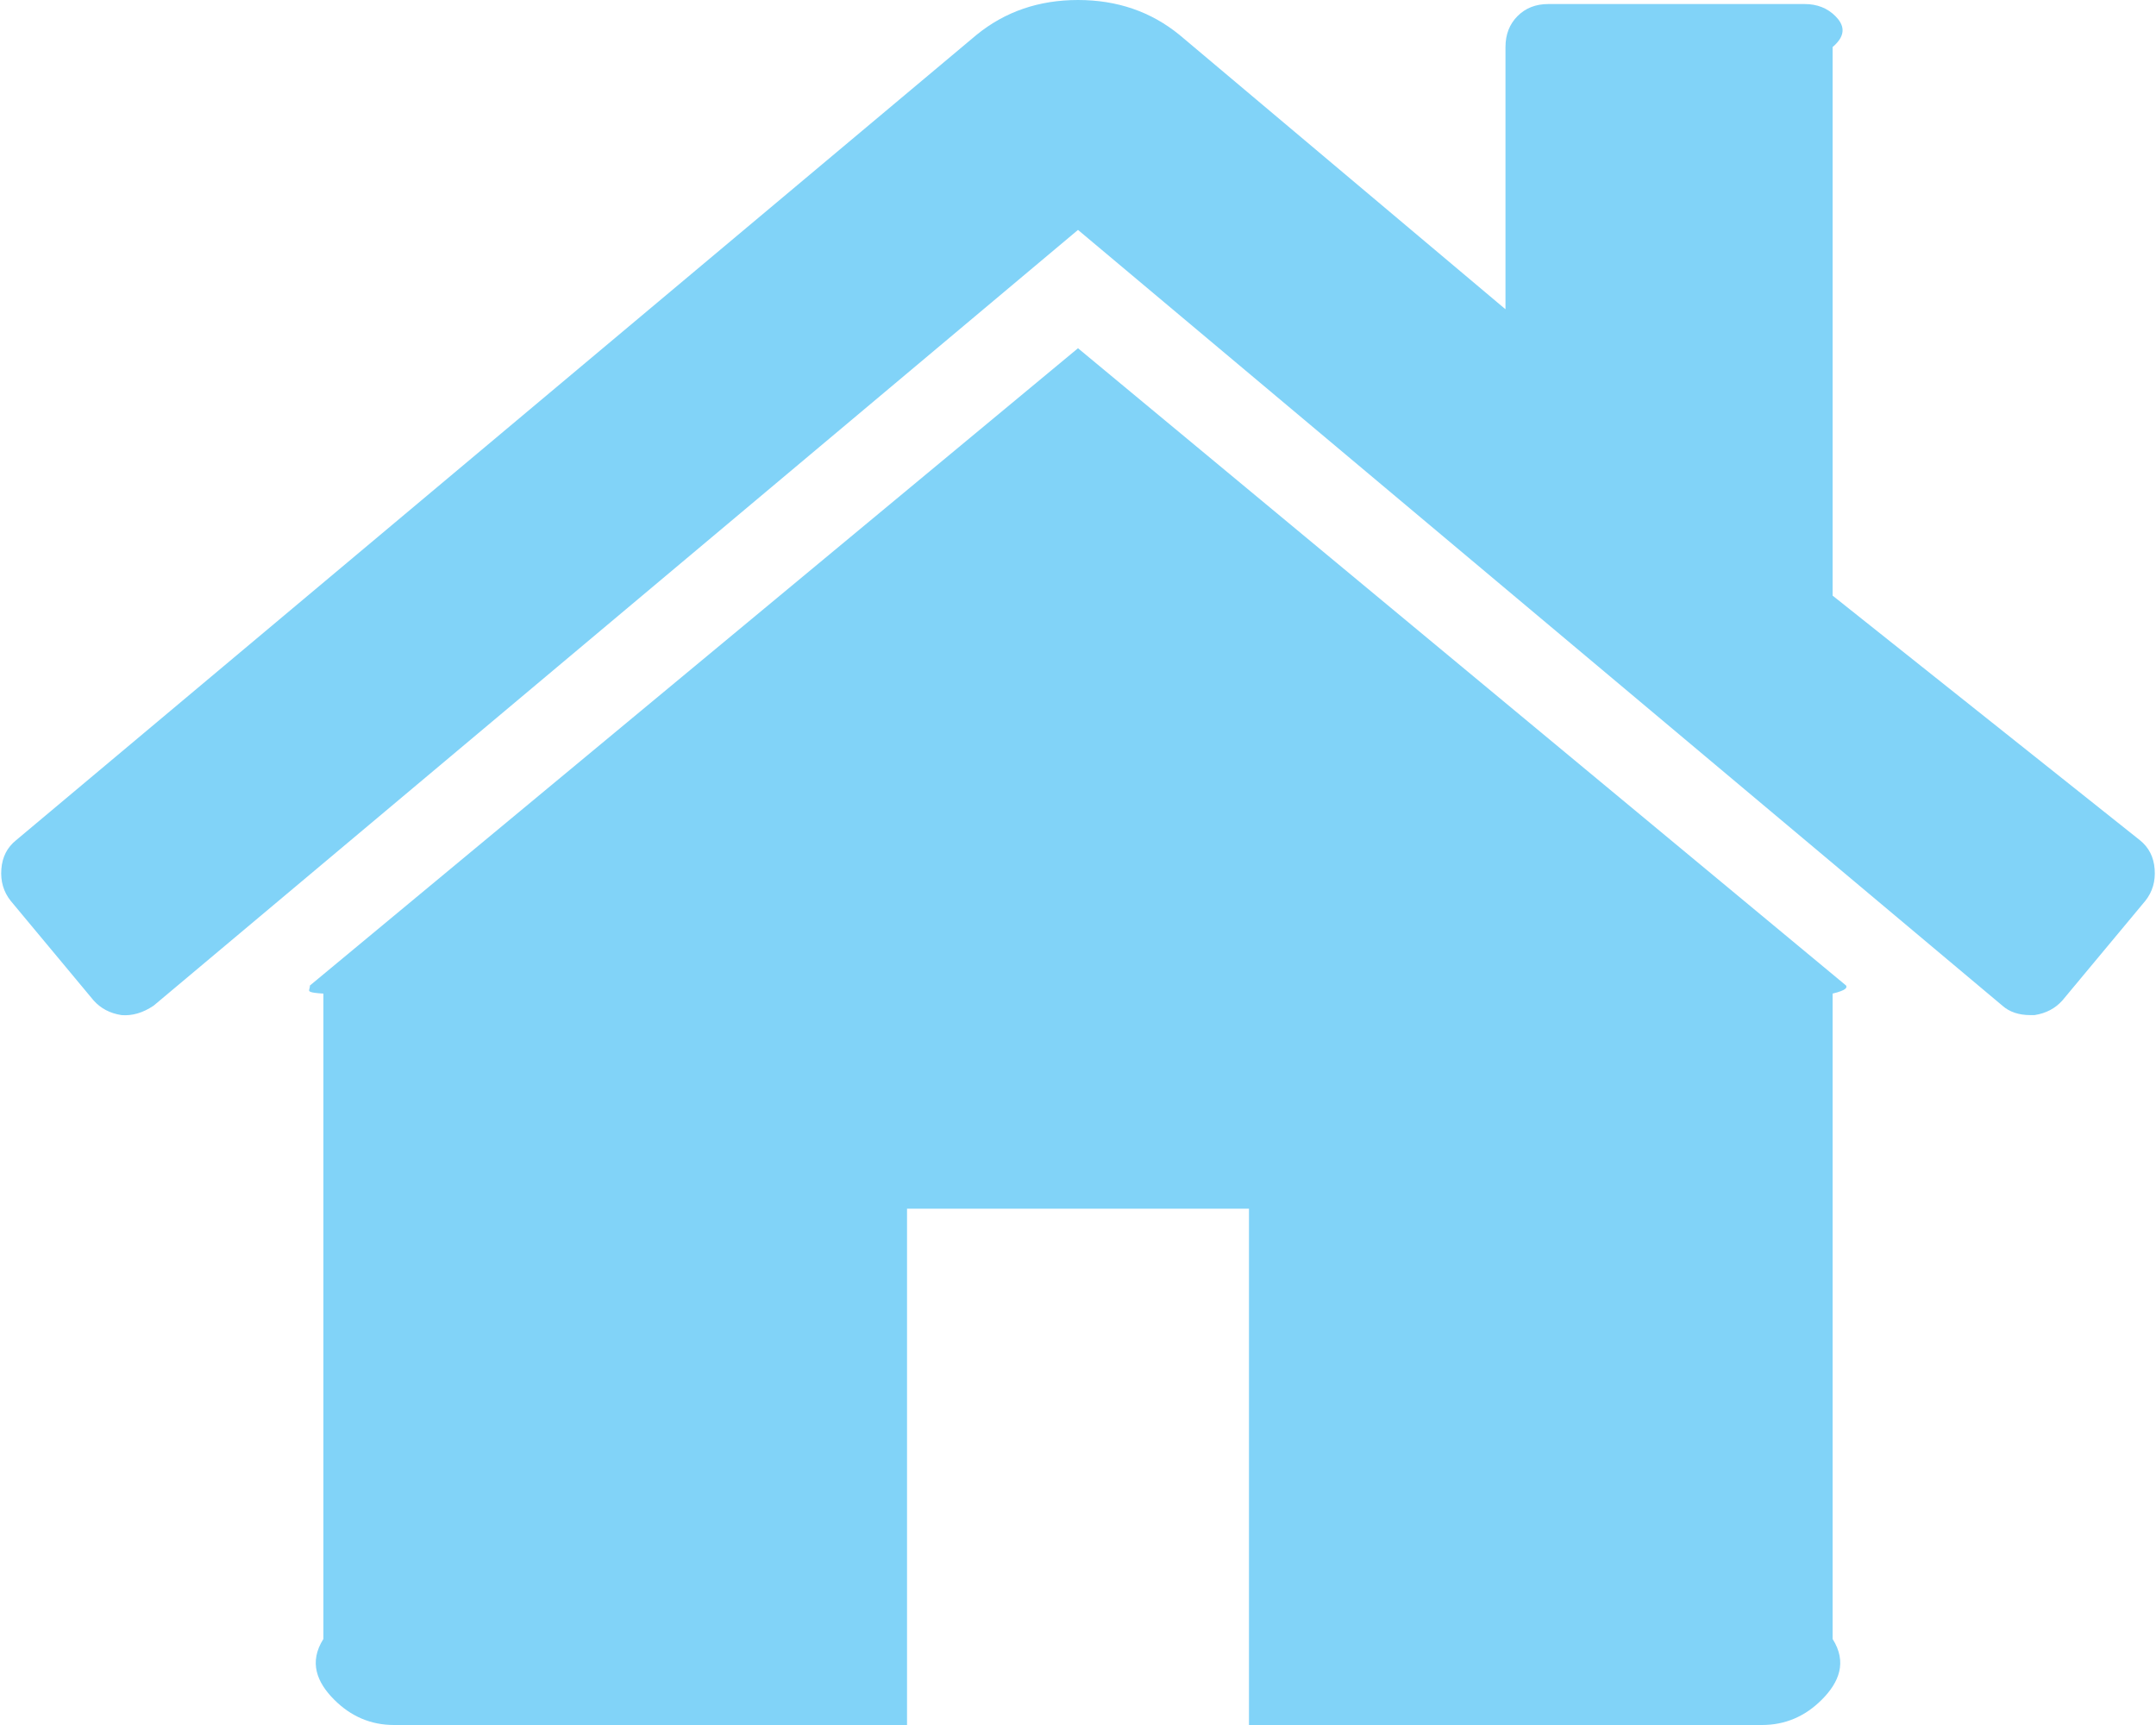 ﻿<?xml version="1.0" encoding="utf-8"?>
<svg version="1.1" xmlns:xlink="http://www.w3.org/1999/xlink" width="40px" height="32px" xmlns="http://www.w3.org/2000/svg">
  <g transform="matrix(1 0 0 1 -57 -860 )">
    <path d="M 34.25 18.282  C 34.267 18.315  34.275 18.365  34 18.432  L 34 30.404  C 34.275 30.836  34.118 31.21  33.804 31.526  C 33.49 31.842  33.119 32  32.689 32  L 23.172 32  L 23.172 22.422  L 16.828 22.422  L 16.828 32  L 7.311 32  C 6.881 32  6.51 31.842  6.196 31.526  C 5.882 31.21  5.725 30.836  6 30.404  L 6 18.432  C 5.725 18.415  5.729 18.39  5.737 18.357  C 5.746 18.324  5.75 18.299  5.75 18.282  L 20 6.46  L 34.25 18.282  Z M 39.975 16.125  C 39.992 16.349  39.934 16.545  39.802 16.711  L 38.265 18.557  C 38.133 18.706  37.96 18.798  37.745 18.831  L 37.67 18.831  C 37.456 18.831  37.282 18.773  37.15 18.656  L 20 4.265  L 2.85 18.656  C 2.652 18.789  2.454 18.847  2.255 18.831  C 2.04 18.798  1.867 18.706  1.735 18.557  L 0.198 16.711  C 0.066 16.545  0.008 16.349  0.025 16.125  C 0.041 15.9  0.132 15.721  0.297 15.588  L 18.116 0.648  C 18.645 0.216  19.273 0  20 0  C 20.727 0  21.355 0.216  21.884 0.648  L 27.931 5.737  L 27.931 0.873  C 27.931 0.64  28.005 0.449  28.154 0.299  C 28.302 0.15  28.492 0.075  28.724 0.075  L 33.482 0.075  C 33.713 0.075  33.903 0.15  34.052 0.299  C 34.201 0.449  34.275 0.64  34 0.873  L 34 11.049  L 39.703 15.588  C 39.868 15.721  39.959 15.9  39.975 16.125  Z " fill-rule="nonzero" fill="#81d3f8" stroke="none" transform="matrix(1 0 0 1 57 860 )" />
  </g>
</svg>
